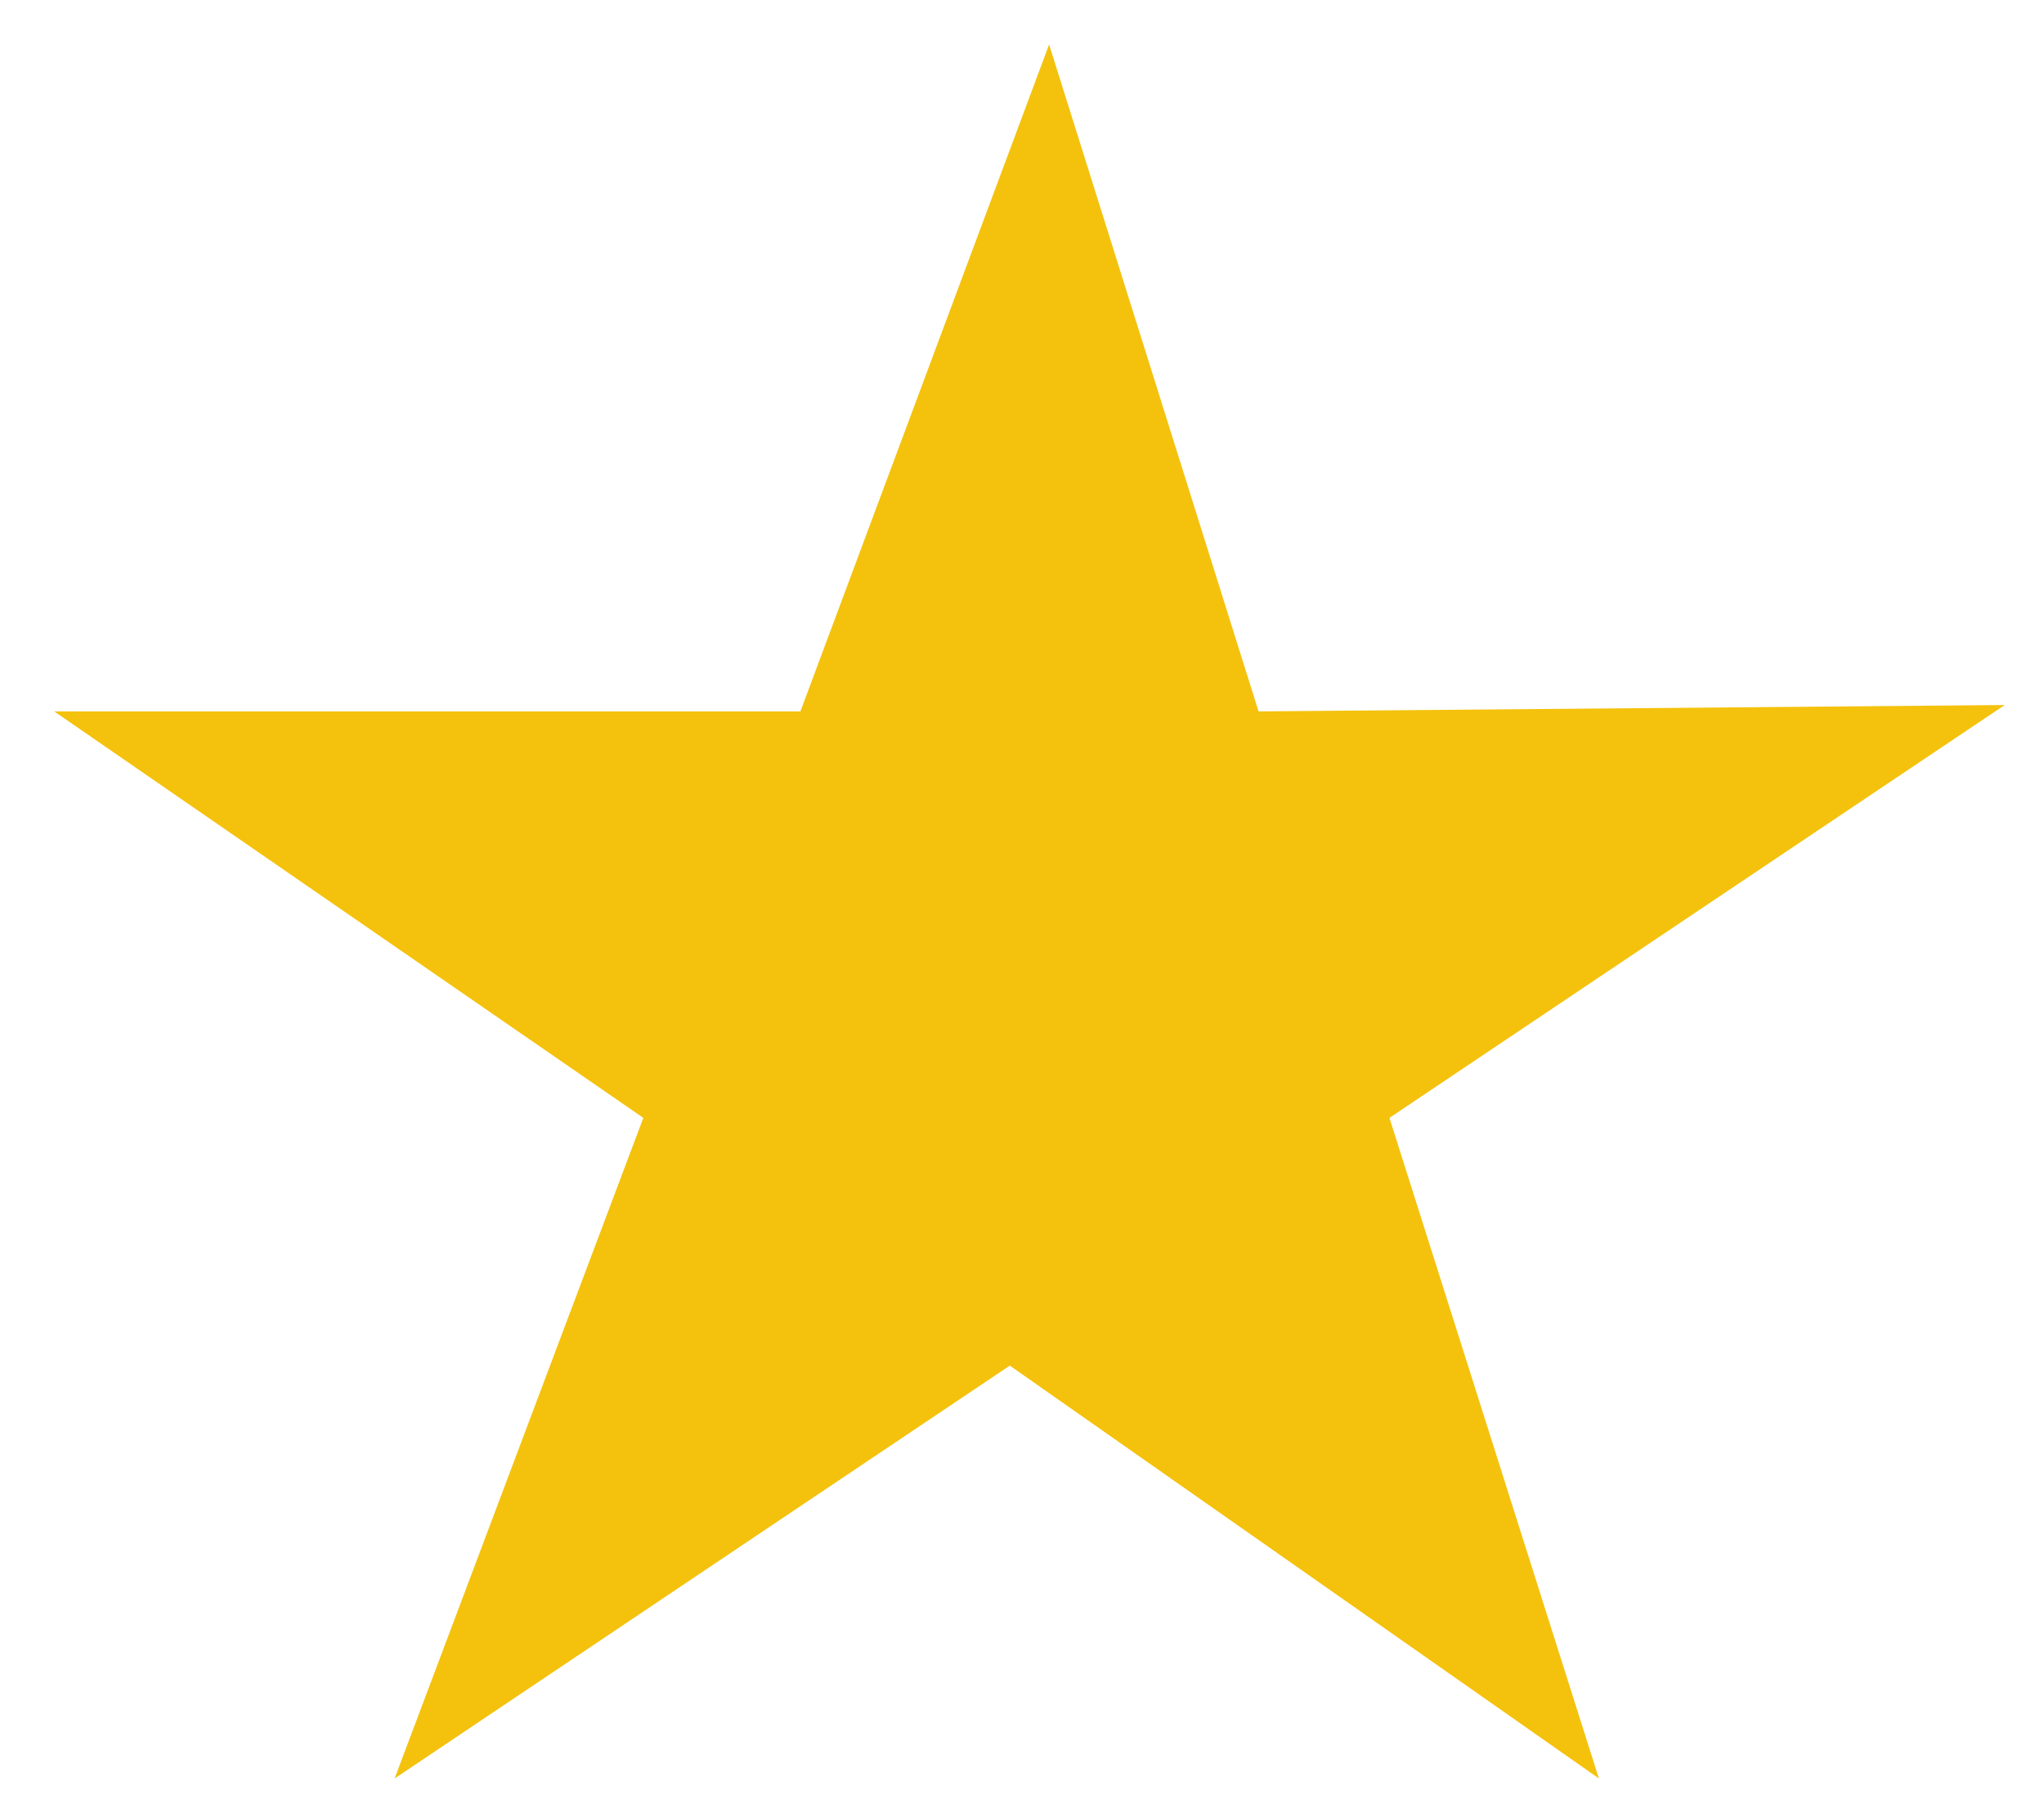 <svg width="34" height="30" viewBox="0 0 34 30" fill="none" xmlns="http://www.w3.org/2000/svg">
<g clip-path="url(#clip0_297_153)">
<path d="M33.346 11.725L23.112 18.591L26.596 29.577L16.797 22.711L6.564 29.577L10.701 18.591L0.902 11.831H13.314L17.451 0.739L20.935 11.831L33.346 11.725Z" fill="#F4C20D"/>
</g>
<defs>
<clipPath id="clip0_297_153">
<rect width="33.75" height="30" fill="white" transform="translate(0.25)"/>
</clipPath>
</defs>
</svg>
